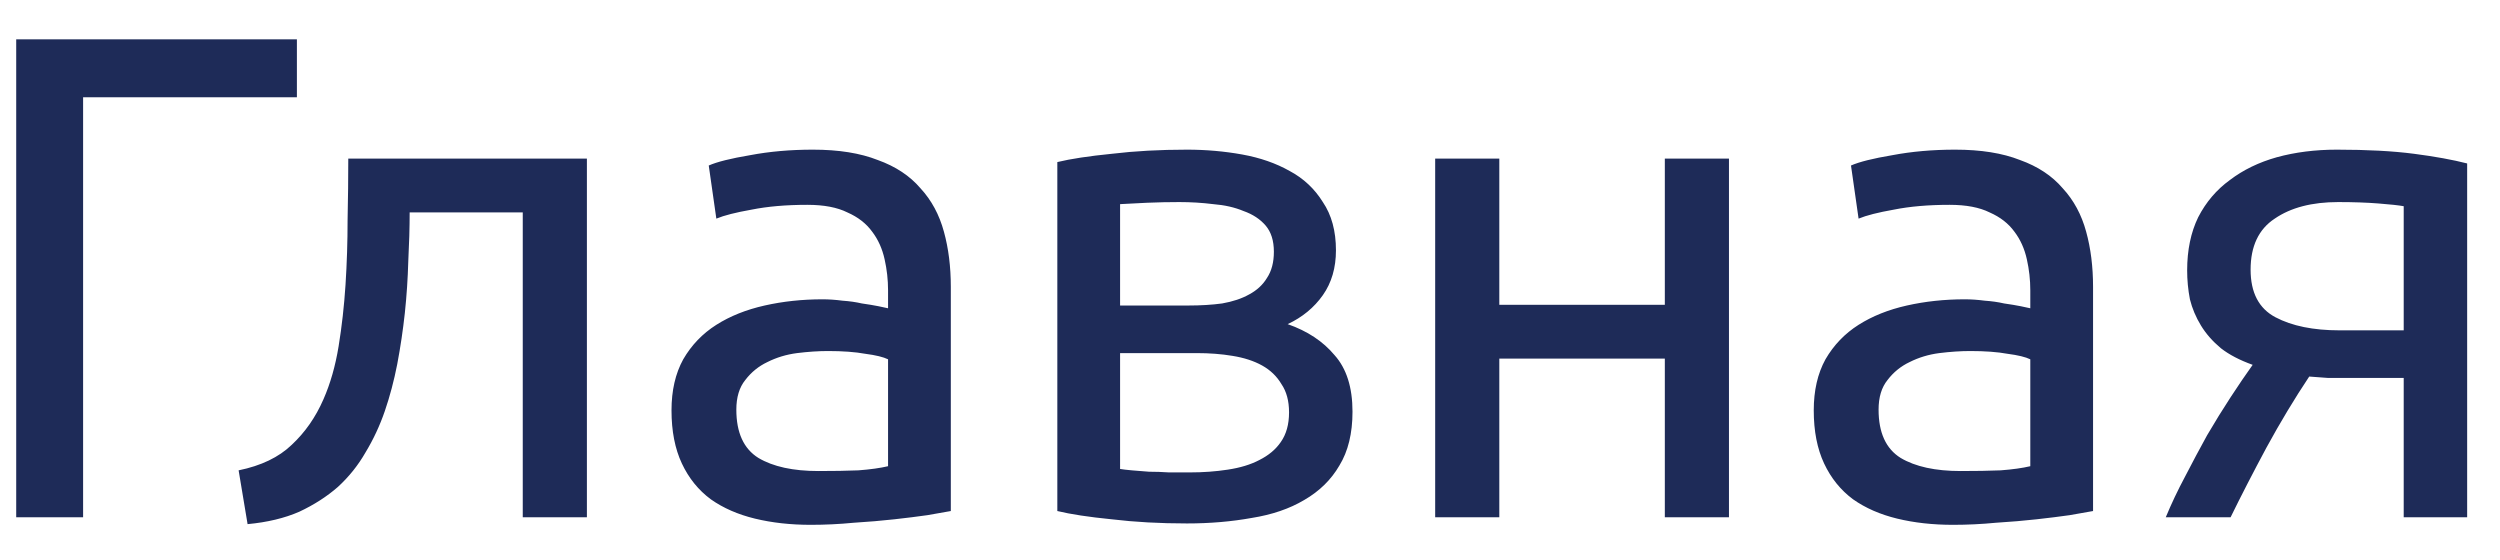 <svg width="58" height="13" viewBox="0 0 58 13" fill="none" xmlns="http://www.w3.org/2000/svg">
<path d="M6.888 0.912V2.256H1.928V12H0.376V0.912H6.888ZM9.504 4.928C9.504 5.28 9.493 5.659 9.472 6.064C9.461 6.459 9.435 6.859 9.392 7.264C9.349 7.659 9.291 8.053 9.216 8.448C9.141 8.832 9.045 9.195 8.928 9.536C8.811 9.877 8.661 10.197 8.48 10.496C8.309 10.795 8.096 11.061 7.84 11.296C7.584 11.52 7.285 11.712 6.944 11.872C6.603 12.021 6.203 12.117 5.744 12.16L5.536 10.912C6.059 10.805 6.469 10.608 6.768 10.32C7.077 10.032 7.323 9.68 7.504 9.264C7.664 8.901 7.781 8.491 7.856 8.032C7.931 7.573 7.984 7.099 8.016 6.608C8.048 6.107 8.064 5.605 8.064 5.104C8.075 4.603 8.08 4.128 8.08 3.68H13.616V12H12.128V4.928H9.504ZM18.987 10.928C19.339 10.928 19.648 10.923 19.915 10.912C20.192 10.891 20.421 10.859 20.603 10.816V8.336C20.496 8.283 20.32 8.24 20.075 8.208C19.84 8.165 19.552 8.144 19.211 8.144C18.987 8.144 18.747 8.16 18.491 8.192C18.245 8.224 18.016 8.293 17.803 8.4C17.6 8.496 17.429 8.635 17.291 8.816C17.152 8.987 17.083 9.216 17.083 9.504C17.083 10.037 17.253 10.411 17.595 10.624C17.936 10.827 18.4 10.928 18.987 10.928ZM18.859 3.472C19.456 3.472 19.957 3.552 20.363 3.712C20.779 3.861 21.109 4.08 21.355 4.368C21.611 4.645 21.792 4.981 21.899 5.376C22.005 5.76 22.059 6.187 22.059 6.656V11.856C21.931 11.877 21.749 11.909 21.515 11.952C21.291 11.984 21.035 12.016 20.747 12.048C20.459 12.08 20.144 12.107 19.803 12.128C19.472 12.16 19.141 12.176 18.811 12.176C18.341 12.176 17.909 12.128 17.515 12.032C17.12 11.936 16.779 11.787 16.491 11.584C16.203 11.371 15.979 11.093 15.819 10.752C15.659 10.411 15.579 10 15.579 9.52C15.579 9.061 15.669 8.667 15.851 8.336C16.043 8.005 16.299 7.739 16.619 7.536C16.939 7.333 17.312 7.184 17.739 7.088C18.165 6.992 18.613 6.944 19.083 6.944C19.232 6.944 19.387 6.955 19.547 6.976C19.707 6.987 19.856 7.008 19.995 7.04C20.144 7.061 20.272 7.083 20.379 7.104C20.485 7.125 20.56 7.141 20.603 7.152V6.736C20.603 6.491 20.576 6.251 20.523 6.016C20.469 5.771 20.373 5.557 20.235 5.376C20.096 5.184 19.904 5.035 19.659 4.928C19.424 4.811 19.115 4.752 18.731 4.752C18.24 4.752 17.808 4.789 17.435 4.864C17.072 4.928 16.8 4.997 16.619 5.072L16.443 3.84C16.635 3.755 16.955 3.675 17.403 3.6C17.851 3.515 18.336 3.472 18.859 3.472ZM25.986 10.88C26.05 10.891 26.141 10.901 26.258 10.912C26.375 10.923 26.509 10.933 26.658 10.944C26.807 10.944 26.962 10.949 27.122 10.96C27.293 10.96 27.453 10.96 27.602 10.96C27.911 10.96 28.205 10.939 28.482 10.896C28.77 10.853 29.015 10.779 29.218 10.672C29.431 10.565 29.597 10.427 29.714 10.256C29.842 10.075 29.906 9.845 29.906 9.568C29.906 9.301 29.847 9.083 29.73 8.912C29.623 8.731 29.474 8.587 29.282 8.48C29.09 8.373 28.861 8.299 28.594 8.256C28.338 8.213 28.061 8.192 27.762 8.192H25.986V10.88ZM27.57 7.088C27.858 7.088 28.119 7.072 28.354 7.04C28.599 6.997 28.807 6.928 28.978 6.832C29.159 6.736 29.298 6.608 29.394 6.448C29.501 6.288 29.554 6.085 29.554 5.84C29.554 5.584 29.49 5.381 29.362 5.232C29.234 5.083 29.063 4.971 28.85 4.896C28.647 4.811 28.413 4.757 28.146 4.736C27.89 4.704 27.629 4.688 27.362 4.688C27.117 4.688 26.866 4.693 26.61 4.704C26.365 4.715 26.157 4.725 25.986 4.736V7.088H27.57ZM27.538 12.144C26.909 12.144 26.327 12.112 25.794 12.048C25.261 11.995 24.839 11.931 24.53 11.856V3.76C24.839 3.685 25.261 3.621 25.794 3.568C26.327 3.504 26.909 3.472 27.538 3.472C27.975 3.472 28.402 3.509 28.818 3.584C29.234 3.659 29.602 3.787 29.922 3.968C30.242 4.139 30.498 4.379 30.69 4.688C30.893 4.987 30.994 5.36 30.994 5.808C30.994 6.213 30.893 6.56 30.69 6.848C30.487 7.136 30.215 7.36 29.874 7.52C30.333 7.68 30.695 7.92 30.962 8.24C31.239 8.549 31.378 8.987 31.378 9.552C31.378 10.053 31.277 10.469 31.074 10.8C30.882 11.131 30.61 11.397 30.258 11.6C29.917 11.803 29.511 11.941 29.042 12.016C28.573 12.101 28.071 12.144 27.538 12.144ZM40.112 12H38.624V8.32H34.784V12H33.296V3.68H34.784V7.072H38.624V3.68H40.112V12ZM45.487 10.928C45.839 10.928 46.148 10.923 46.415 10.912C46.692 10.891 46.921 10.859 47.103 10.816V8.336C46.996 8.283 46.82 8.24 46.575 8.208C46.34 8.165 46.052 8.144 45.711 8.144C45.487 8.144 45.247 8.16 44.991 8.192C44.745 8.224 44.516 8.293 44.303 8.4C44.1 8.496 43.929 8.635 43.791 8.816C43.652 8.987 43.583 9.216 43.583 9.504C43.583 10.037 43.753 10.411 44.095 10.624C44.436 10.827 44.9 10.928 45.487 10.928ZM45.359 3.472C45.956 3.472 46.457 3.552 46.863 3.712C47.279 3.861 47.609 4.08 47.855 4.368C48.111 4.645 48.292 4.981 48.399 5.376C48.505 5.76 48.559 6.187 48.559 6.656V11.856C48.431 11.877 48.249 11.909 48.015 11.952C47.791 11.984 47.535 12.016 47.247 12.048C46.959 12.08 46.644 12.107 46.303 12.128C45.972 12.16 45.641 12.176 45.311 12.176C44.841 12.176 44.409 12.128 44.015 12.032C43.62 11.936 43.279 11.787 42.991 11.584C42.703 11.371 42.479 11.093 42.319 10.752C42.159 10.411 42.079 10 42.079 9.52C42.079 9.061 42.169 8.667 42.351 8.336C42.543 8.005 42.799 7.739 43.119 7.536C43.439 7.333 43.812 7.184 44.239 7.088C44.665 6.992 45.113 6.944 45.583 6.944C45.732 6.944 45.887 6.955 46.047 6.976C46.207 6.987 46.356 7.008 46.495 7.04C46.644 7.061 46.772 7.083 46.879 7.104C46.985 7.125 47.06 7.141 47.103 7.152V6.736C47.103 6.491 47.076 6.251 47.023 6.016C46.969 5.771 46.873 5.557 46.735 5.376C46.596 5.184 46.404 5.035 46.159 4.928C45.924 4.811 45.615 4.752 45.231 4.752C44.74 4.752 44.308 4.789 43.935 4.864C43.572 4.928 43.3 4.997 43.119 5.072L42.943 3.84C43.135 3.755 43.455 3.675 43.903 3.6C44.351 3.515 44.836 3.472 45.359 3.472ZM54.47 8.768C54.31 8.768 54.155 8.768 54.006 8.768C53.857 8.757 53.713 8.747 53.574 8.736C53.233 9.248 52.902 9.797 52.582 10.384C52.273 10.96 51.995 11.499 51.75 12H50.246C50.374 11.691 50.523 11.376 50.694 11.056C50.865 10.725 51.035 10.405 51.206 10.096C51.387 9.787 51.569 9.493 51.75 9.216C51.931 8.939 52.102 8.688 52.262 8.464C51.963 8.357 51.718 8.229 51.526 8.08C51.334 7.92 51.179 7.744 51.062 7.552C50.945 7.36 50.859 7.157 50.806 6.944C50.763 6.72 50.742 6.496 50.742 6.272C50.742 5.803 50.827 5.392 50.998 5.04C51.179 4.688 51.425 4.4 51.734 4.176C52.043 3.941 52.406 3.765 52.822 3.648C53.249 3.531 53.713 3.472 54.214 3.472C54.918 3.472 55.515 3.504 56.006 3.568C56.497 3.632 56.907 3.707 57.238 3.792V12H55.766V8.768H54.47ZM55.766 4.784C55.649 4.763 55.451 4.741 55.174 4.72C54.907 4.699 54.598 4.688 54.246 4.688C53.638 4.688 53.147 4.816 52.774 5.072C52.401 5.317 52.214 5.712 52.214 6.256C52.214 6.789 52.406 7.157 52.79 7.36C53.174 7.563 53.67 7.664 54.278 7.664H55.766V4.784Z" fill="#1E2B58"/>
</svg>
